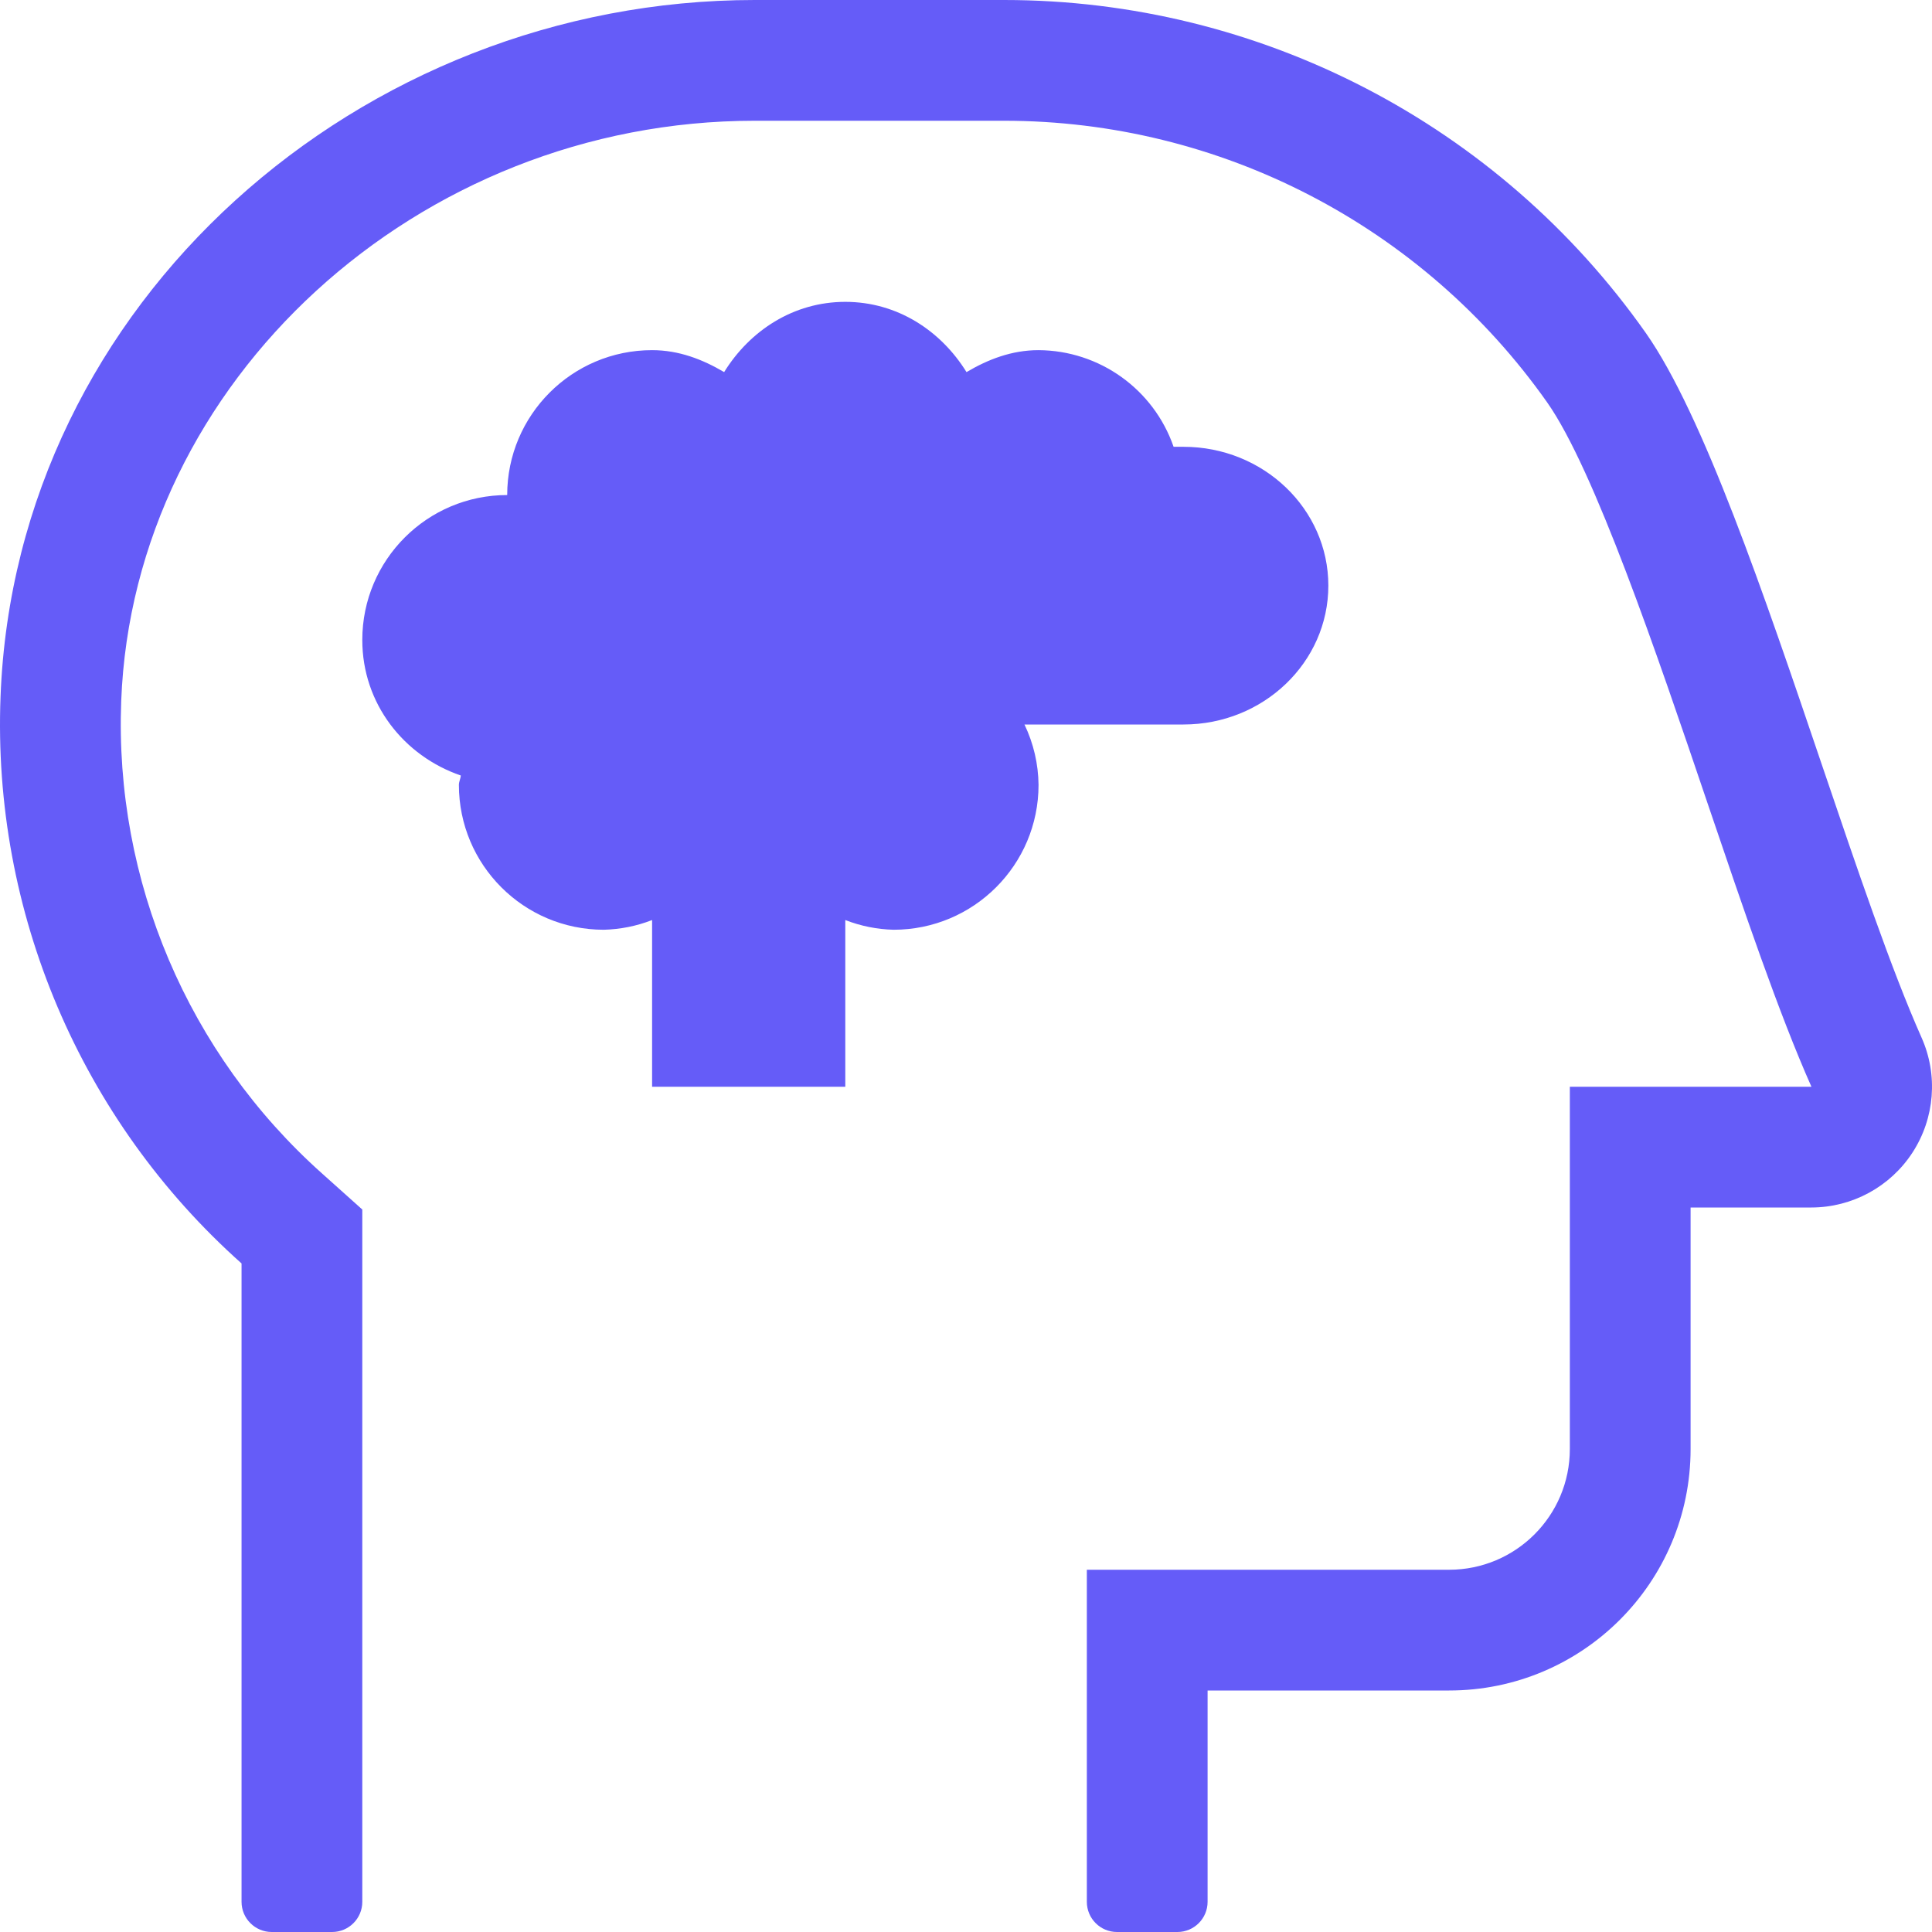 <svg width="42" height="42" viewBox="0 0 42 42" fill="none" xmlns="http://www.w3.org/2000/svg">
<path fill-rule="evenodd" clip-rule="evenodd" d="M39.6 16.608C40.375 18.893 41.114 21.074 41.774 22.559C42.135 23.37 42.06 24.309 41.577 25.054C41.093 25.799 40.266 26.249 39.377 26.25H36.752V31.5C36.752 34.4 34.402 36.75 31.502 36.75H26.252V41.344C26.252 41.706 25.958 42 25.596 42H24.283C23.92 42 23.627 41.706 23.627 41.344V34.125H31.502C32.952 34.125 34.127 32.95 34.127 31.5V23.625H39.379C38.67 22.03 37.916 19.806 37.117 17.451L37.112 17.436C36.019 14.212 34.66 10.207 33.635 8.749C30.929 4.91 26.526 2.625 21.828 2.625H16.407C9.079 2.625 2.9 8.285 2.635 15.239C2.486 19.143 4.087 22.91 7.003 25.512L7.876 26.294V41.344C7.876 41.706 7.582 42 7.22 42H5.907C5.545 42 5.251 41.706 5.251 41.344V27.466C1.751 24.346 -0.171 19.824 0.012 15.139C0.338 6.569 7.832 0 16.407 0H21.829C27.38 -1.9944e-05 32.584 2.7 35.779 7.239C37.023 9.009 38.357 12.943 39.6 16.608ZM28.877 12.731C28.877 14.398 27.467 15.75 25.727 15.75H22.271C22.468 16.16 22.572 16.608 22.577 17.062C22.577 18.802 21.166 20.212 19.426 20.212C19.067 20.203 18.712 20.132 18.376 20.001V23.625H14.176V20.001C13.841 20.132 13.486 20.203 13.126 20.212C11.386 20.212 9.976 18.802 9.976 17.062C9.976 17.024 9.987 16.988 9.997 16.953C10.006 16.922 10.015 16.892 10.018 16.859C8.778 16.434 7.876 15.295 7.876 13.912C7.876 12.173 9.286 10.762 11.026 10.762C11.026 9.023 12.436 7.612 14.176 7.612C14.758 7.612 15.274 7.813 15.742 8.089C16.298 7.192 17.244 6.562 18.376 6.562C19.509 6.562 20.456 7.192 21.011 8.089C21.479 7.813 21.994 7.612 22.577 7.612C23.902 7.619 25.079 8.461 25.513 9.713H25.727C27.467 9.713 28.877 11.064 28.877 12.731Z" fill="#655CF8"/>
</svg>
